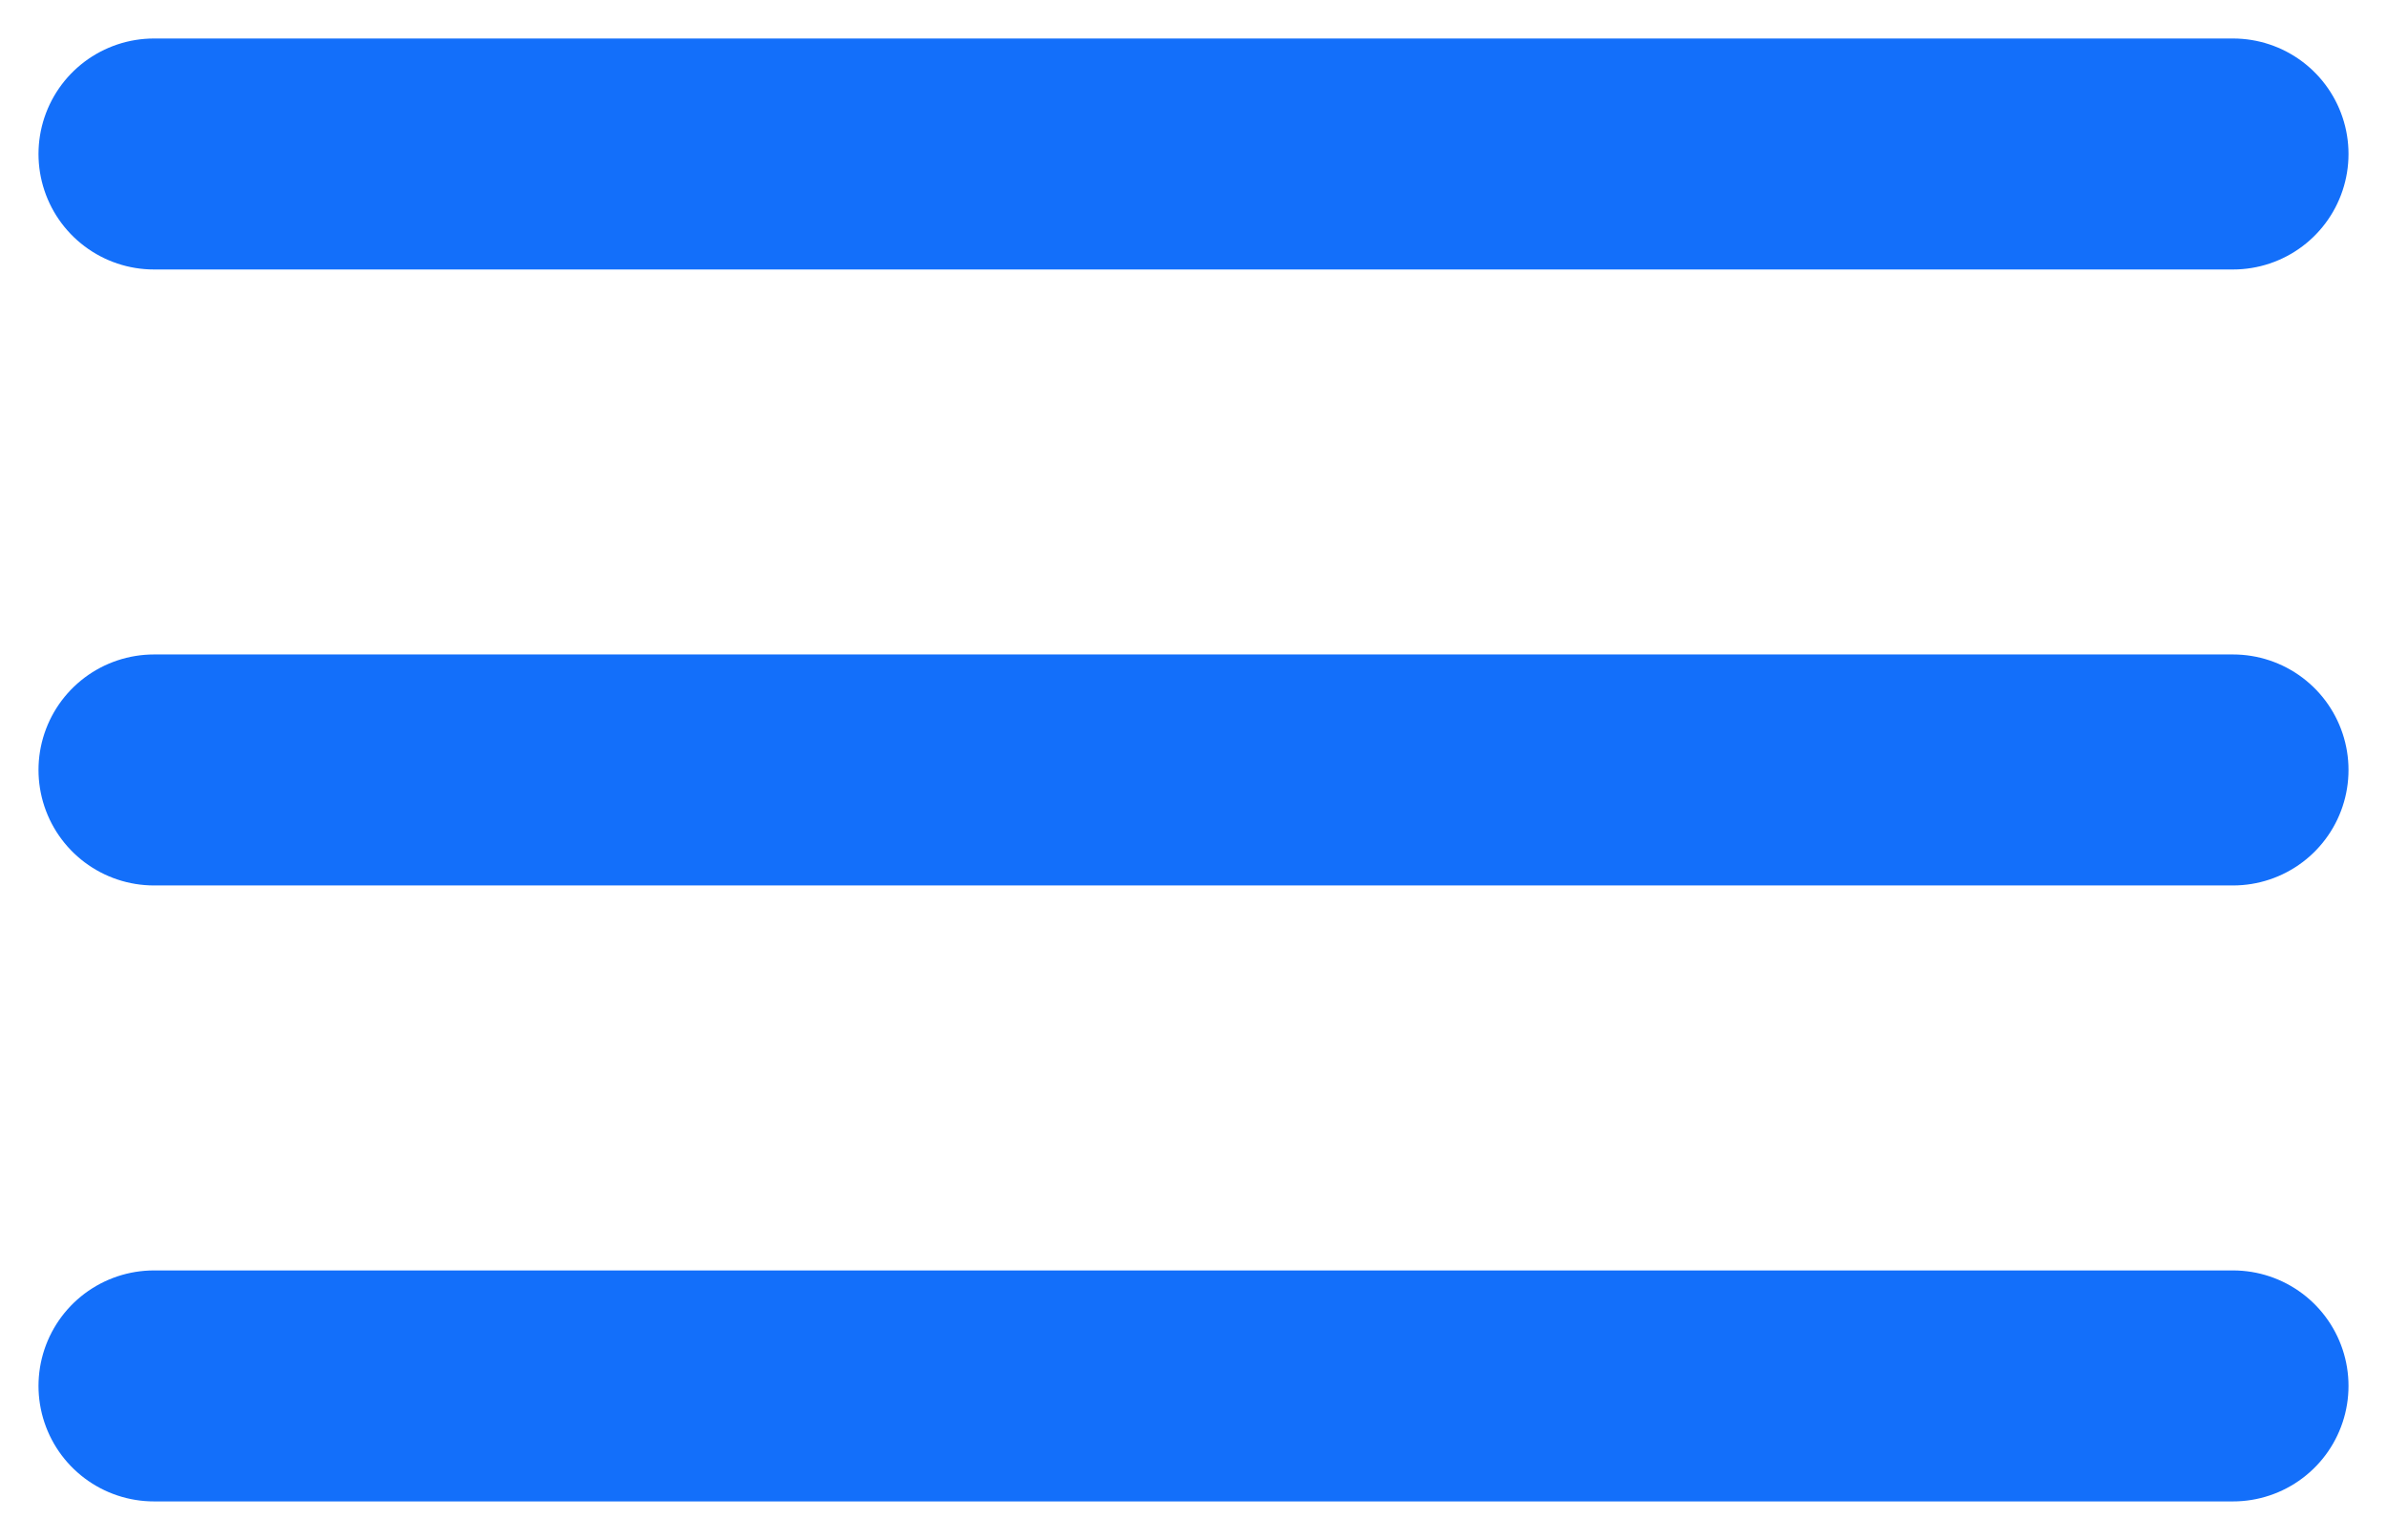 <?xml version="1.0" encoding="UTF-8"?> <svg xmlns="http://www.w3.org/2000/svg" width="31" height="20" viewBox="0 0 31 20" fill="none"><path d="M29 2H2" stroke="#136FFA" stroke-width="3" stroke-linecap="round"></path><path d="M29 10H2" stroke="#136FFA" stroke-width="3" stroke-linecap="round"></path><path d="M29 18H2" stroke="#136FFA" stroke-width="3" stroke-linecap="round"></path></svg> 